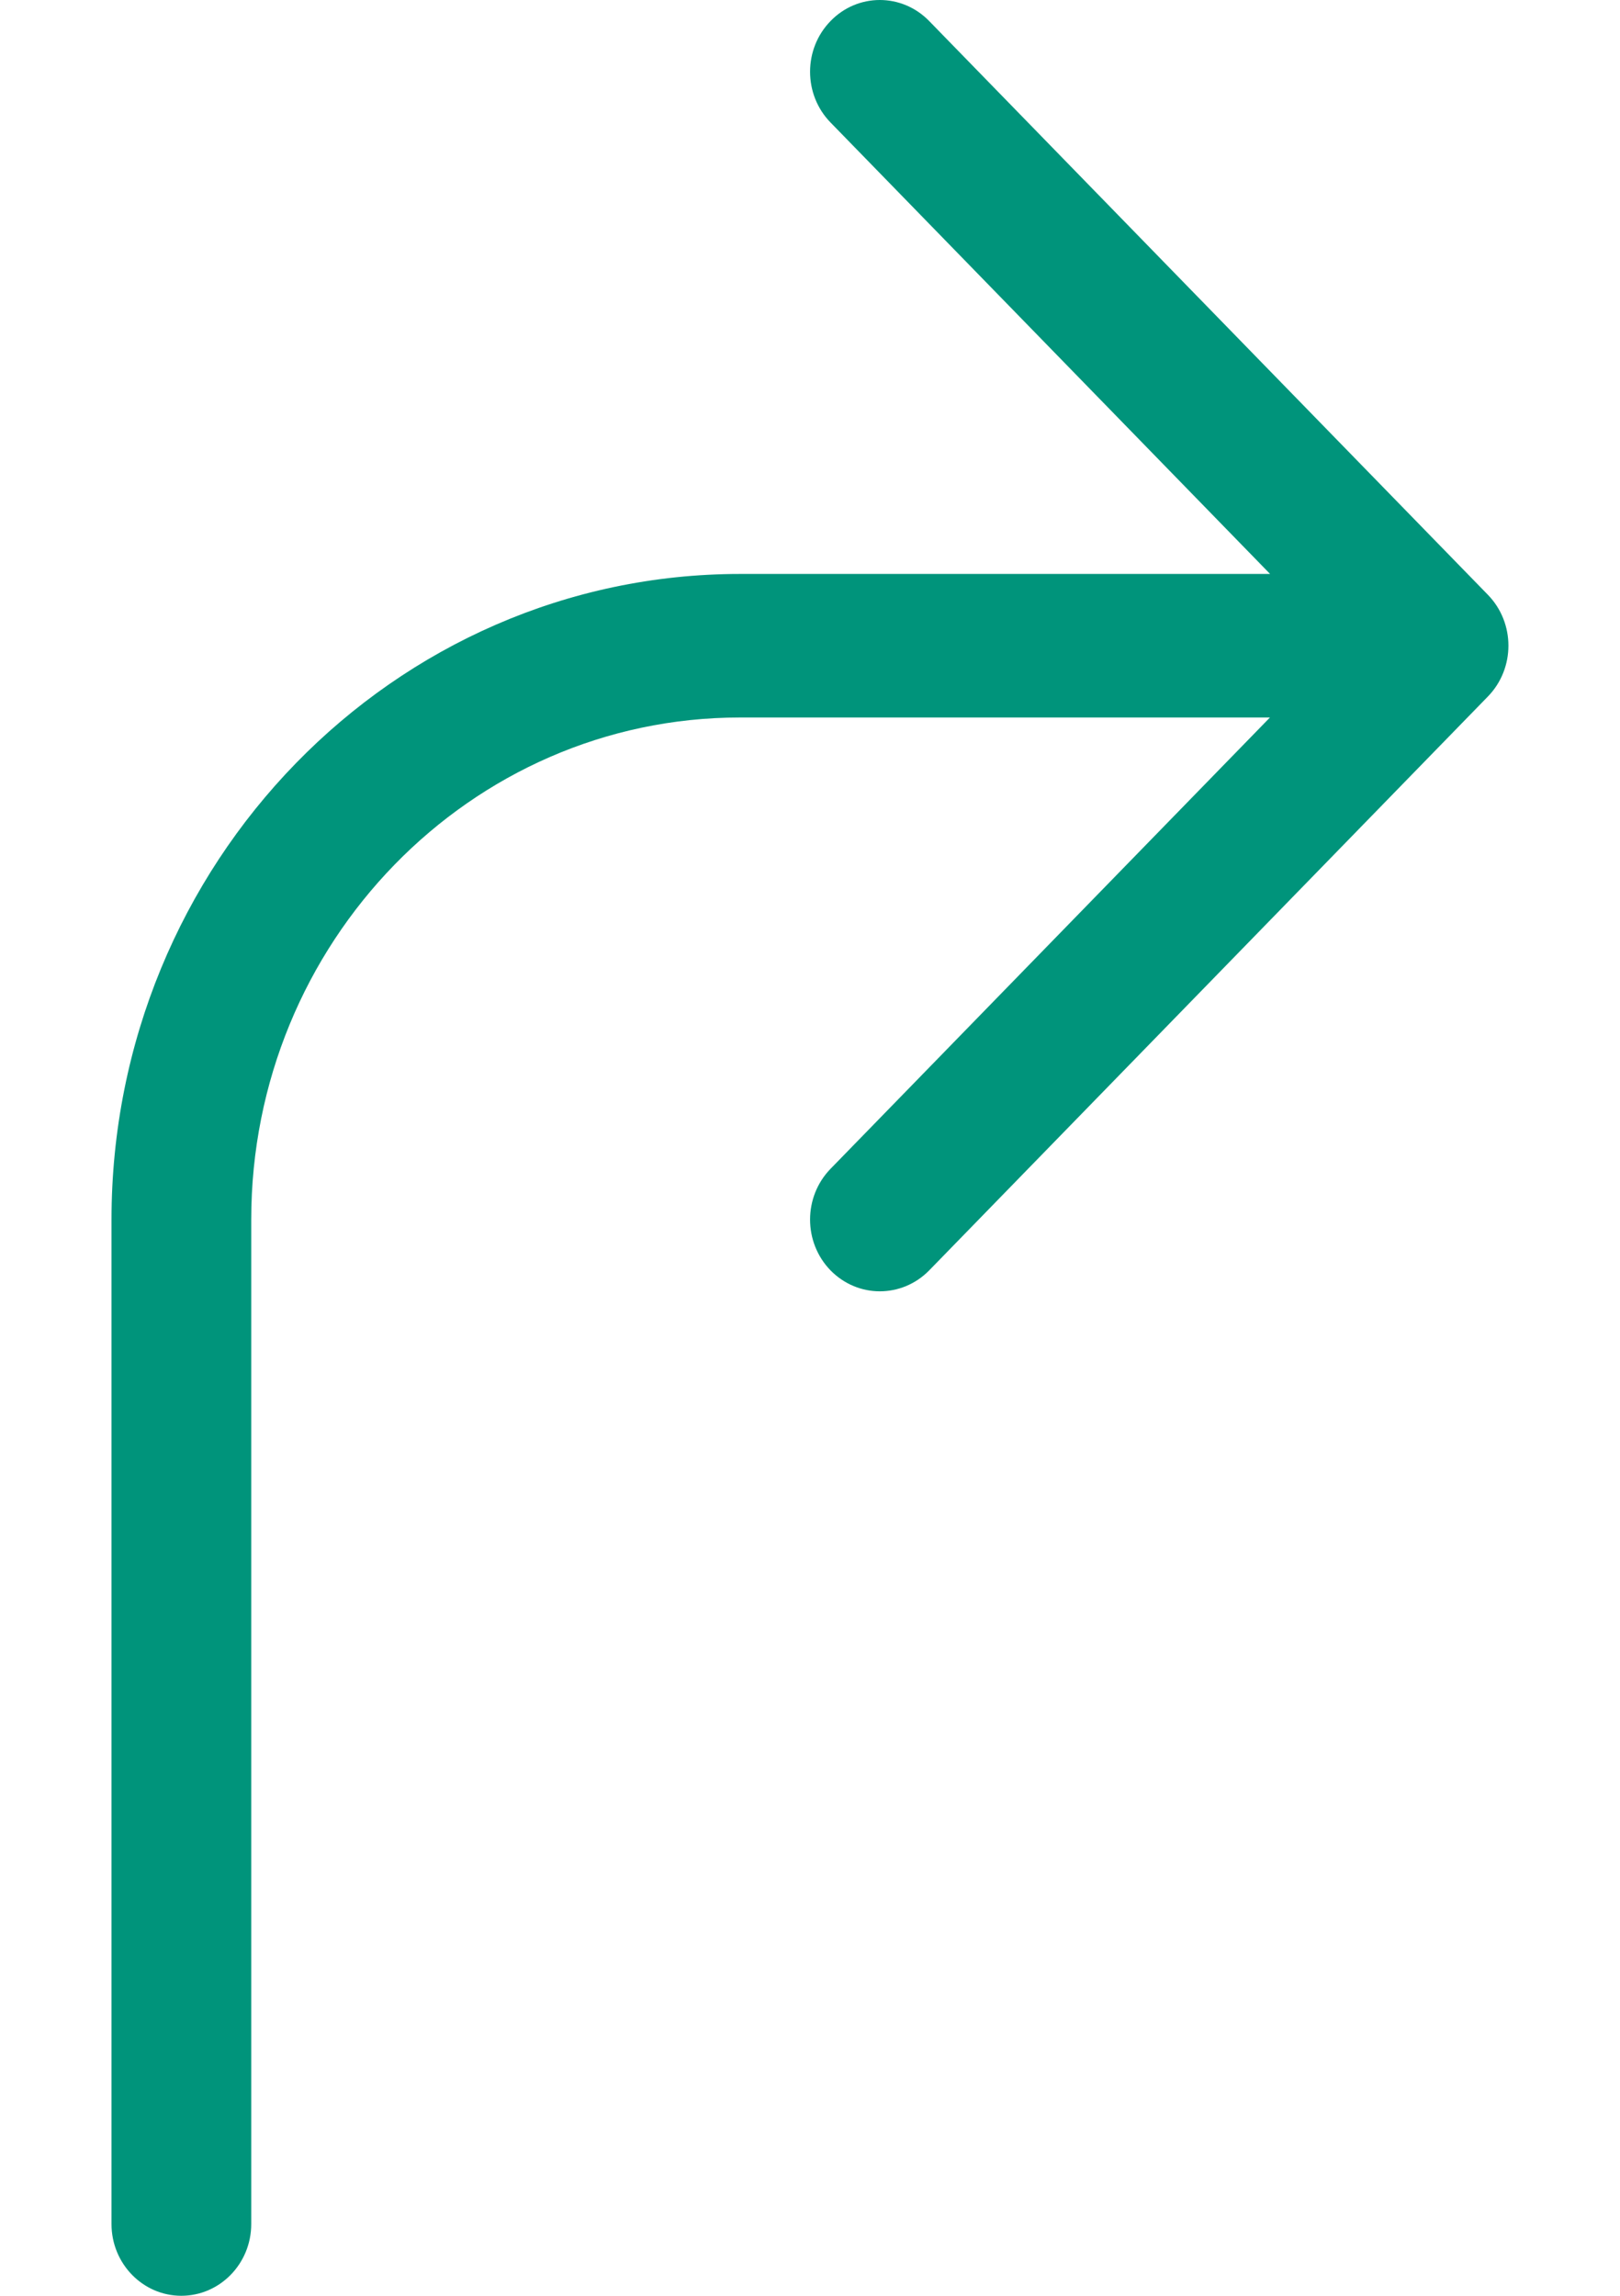 <?xml version="1.0" encoding="UTF-8"?>
<svg width="12px" height="17px" viewBox="0 0 12 17" version="1.1" xmlns="http://www.w3.org/2000/svg" xmlns:xlink="http://www.w3.org/1999/xlink">
    <title>Fill 1</title>
    <g id="공간대여" stroke="none" stroke-width="1" fill="none" fill-rule="evenodd">
        <g id="공간대여/장소상세" transform="translate(-326, -3541)" fill="#00947B">
            <g id="지도" transform="translate(-395, 3220)">
                <g id="길찾기-copy-2" transform="translate(701, 312)">
                    <path d="M31.022,13.405 L26.883,9.156 C26.681,8.948 26.353,8.948 26.152,9.156 C25.95,9.363 25.95,9.7 26.152,9.907 L29.408,13.25 L25.485,13.25 C25.484,13.25 25.484,13.25 25.483,13.25 C22.915,13.25 20.826,15.395 20.826,18.031 L20.826,25.469 C20.826,25.762 21.058,26 21.343,26 C21.629,26 21.861,25.762 21.861,25.469 L21.861,18.031 C21.861,15.981 23.484,14.313 25.481,14.313 C25.481,14.313 25.482,14.313 25.483,14.313 L29.407,14.313 L26.152,17.655 C25.95,17.863 25.95,18.199 26.152,18.407 C26.253,18.51 26.385,18.562 26.517,18.562 C26.65,18.562 26.782,18.51 26.883,18.407 L31.022,14.157 C31.224,13.949 31.224,13.613 31.022,13.405" id="Fill-1"></path>
                </g>
            </g>
        </g>
    </g>
</svg>
